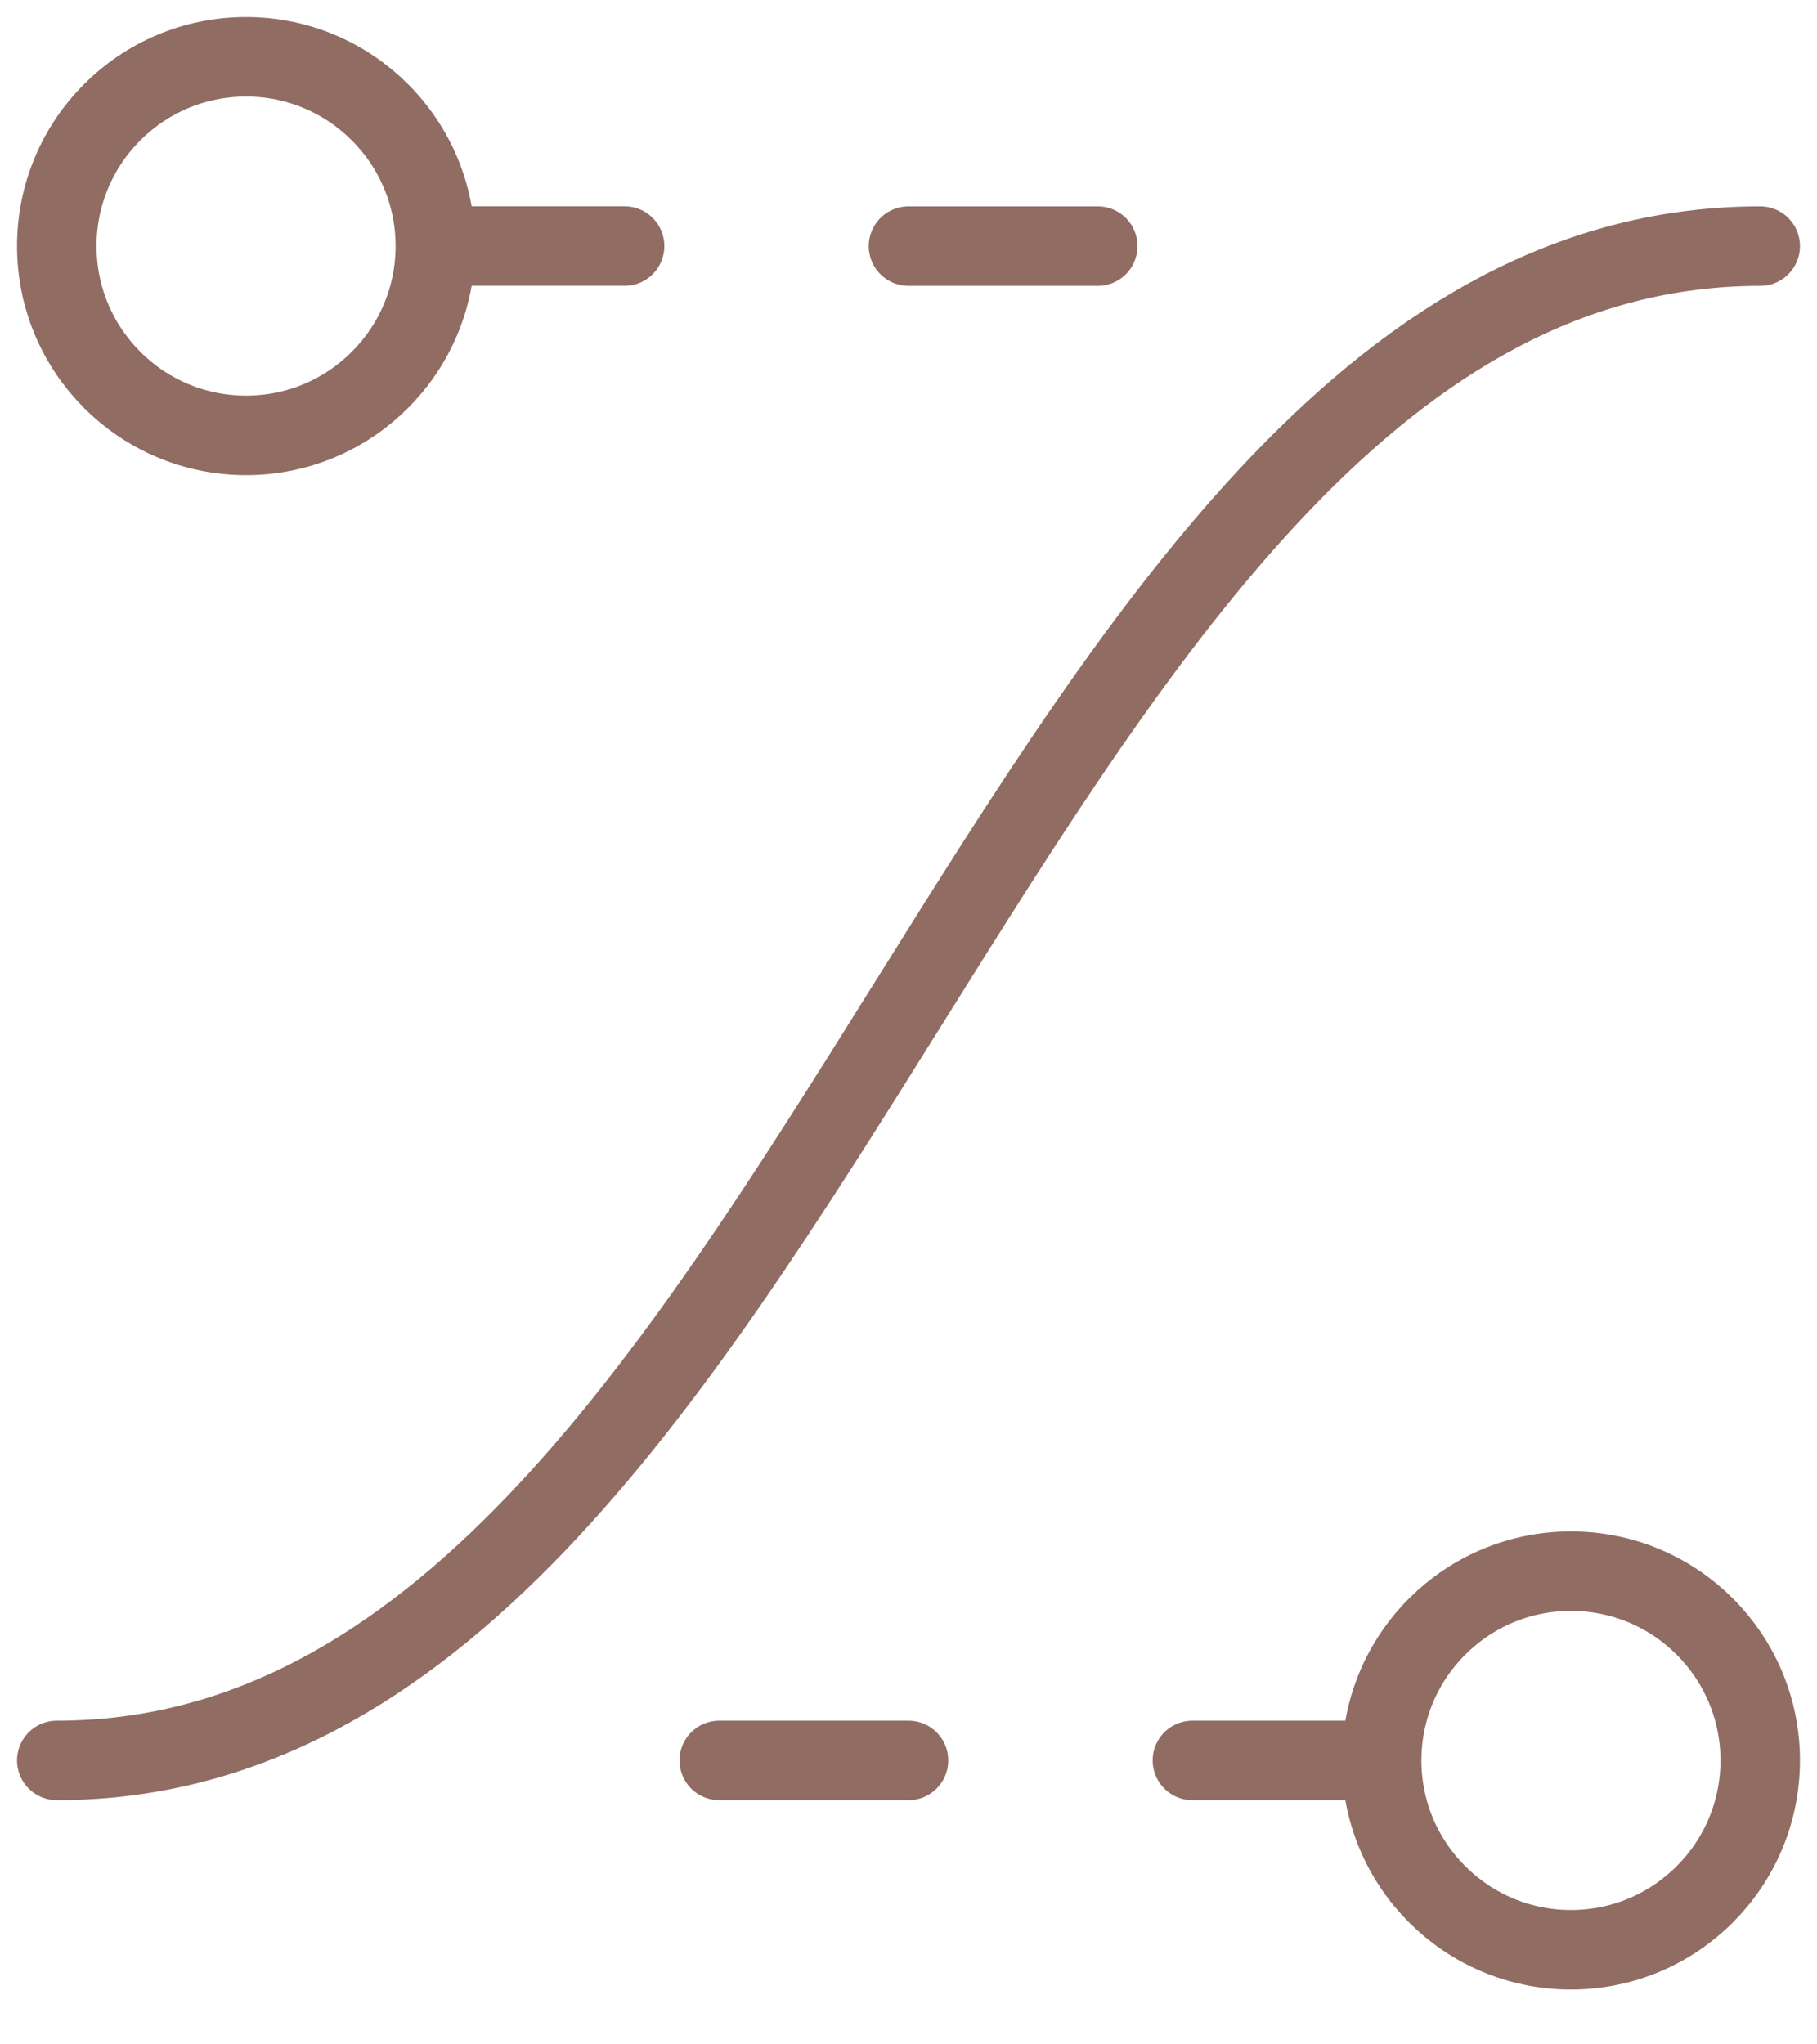 <svg width="32" height="36" viewBox="0 0 32 36" fill="none" xmlns="http://www.w3.org/2000/svg">
<path d="M24.333 31C24.333 32.841 25.826 34.334 27.667 34.334C29.508 34.334 31 32.841 31 31C31 29.159 29.508 27.667 27.667 27.667C25.826 27.667 24.333 29.159 24.333 31ZM24.333 31H21" stroke="#906C63" stroke-width="1.4" stroke-linecap="round" stroke-linejoin="round"/>
<path d="M7.667 4.333C7.667 6.174 6.174 7.667 4.333 7.667C2.492 7.667 1 6.174 1 4.333C1 2.492 2.492 1 4.333 1C6.174 1 7.667 2.492 7.667 4.333ZM7.667 4.333H11" stroke="#906C63" stroke-width="1.4" stroke-linecap="round" stroke-linejoin="round"/>
<path d="M19.333 4.334H16" stroke="#906C63" stroke-width="1.4" stroke-linecap="round" stroke-linejoin="round"/>
<path d="M16 31H12.667" stroke="#906C63" stroke-width="1.4" stroke-linecap="round" stroke-linejoin="round"/>
<path d="M1 31C14.333 31 17.667 4.334 31 4.334" stroke="#906C63" stroke-width="1.4" stroke-linecap="round" stroke-linejoin="round"/>
</svg>
